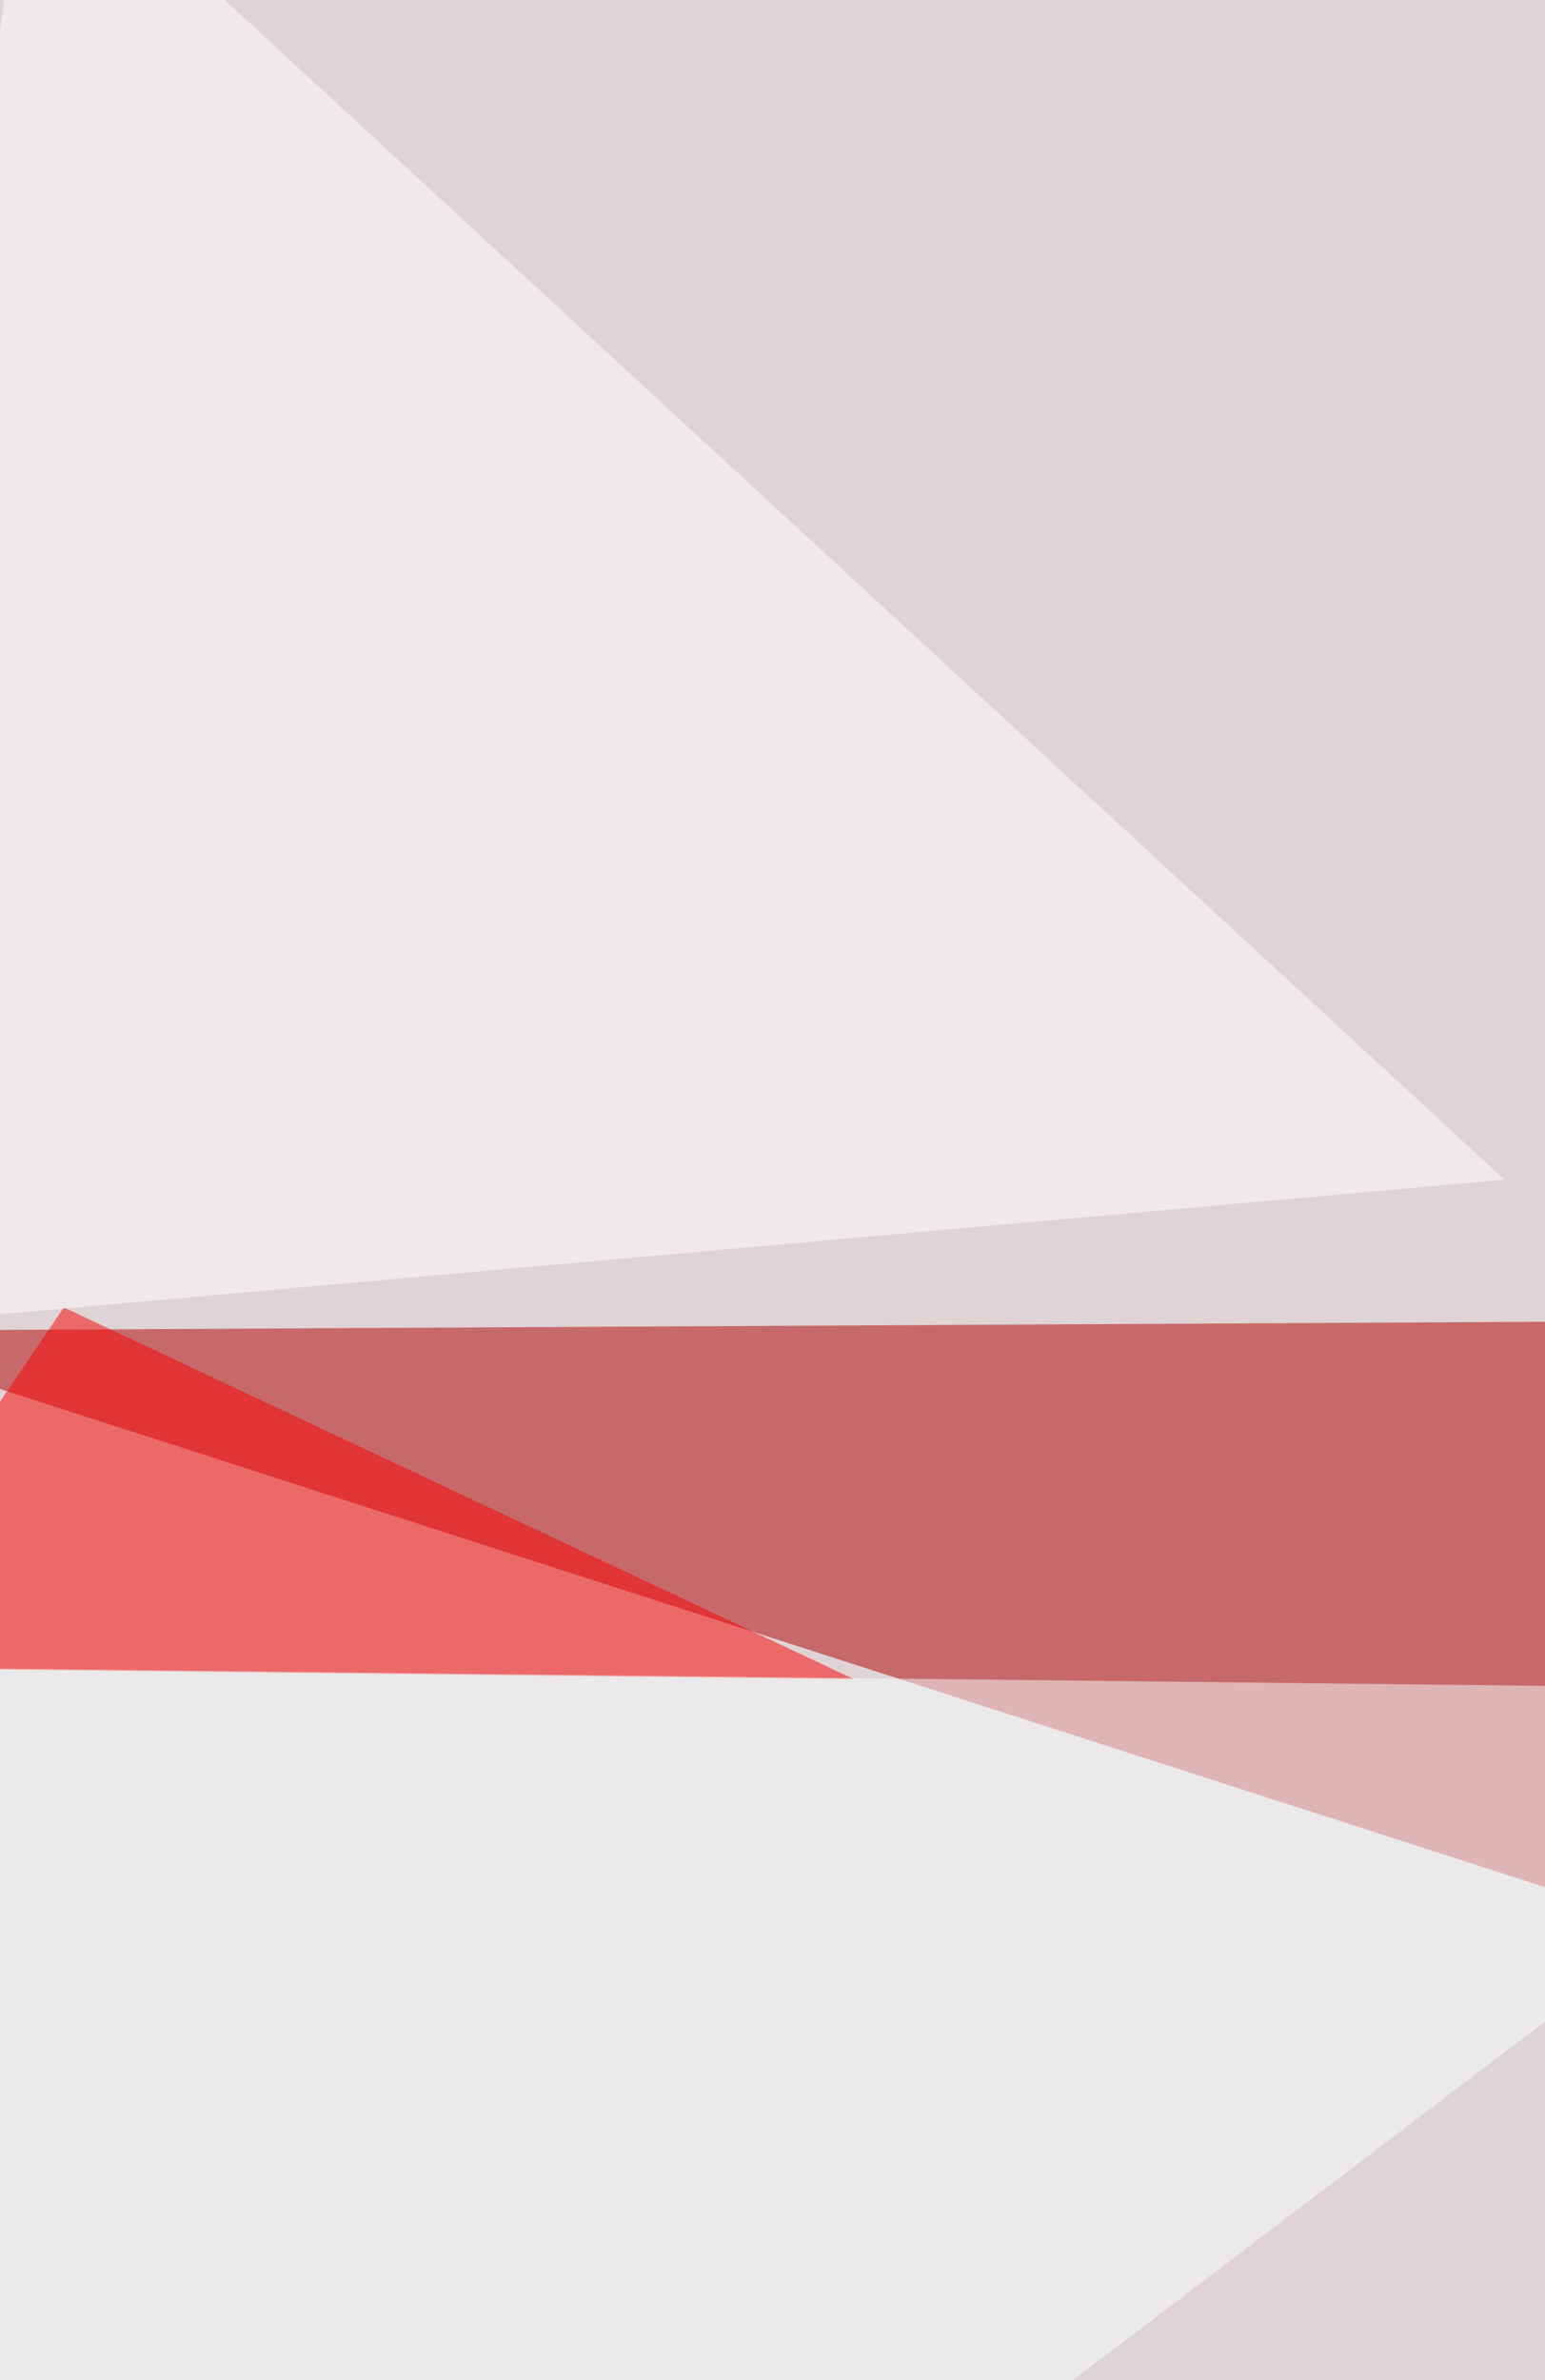 <svg xmlns="http://www.w3.org/2000/svg" width="600" height="924" ><filter id="a"><feGaussianBlur stdDeviation="55"/></filter><rect width="100%" height="100%" fill="#dfd3d5"/><g filter="url(#a)"><g fill-opacity=".5"><path fill="#b10000" d="M818.9 512L-70 516.7l685.7 221z"/><path fill="#fb0000" d="M-70 647.4l401.6 4.5L24.8 507.6z"/><path fill="#f8ffff" d="M-38.3 647.4l807.5 9L20.3 1225z"/><path fill="#fff" d="M584.3 458L-70 516.5 11.3-70z"/></g></g></svg>